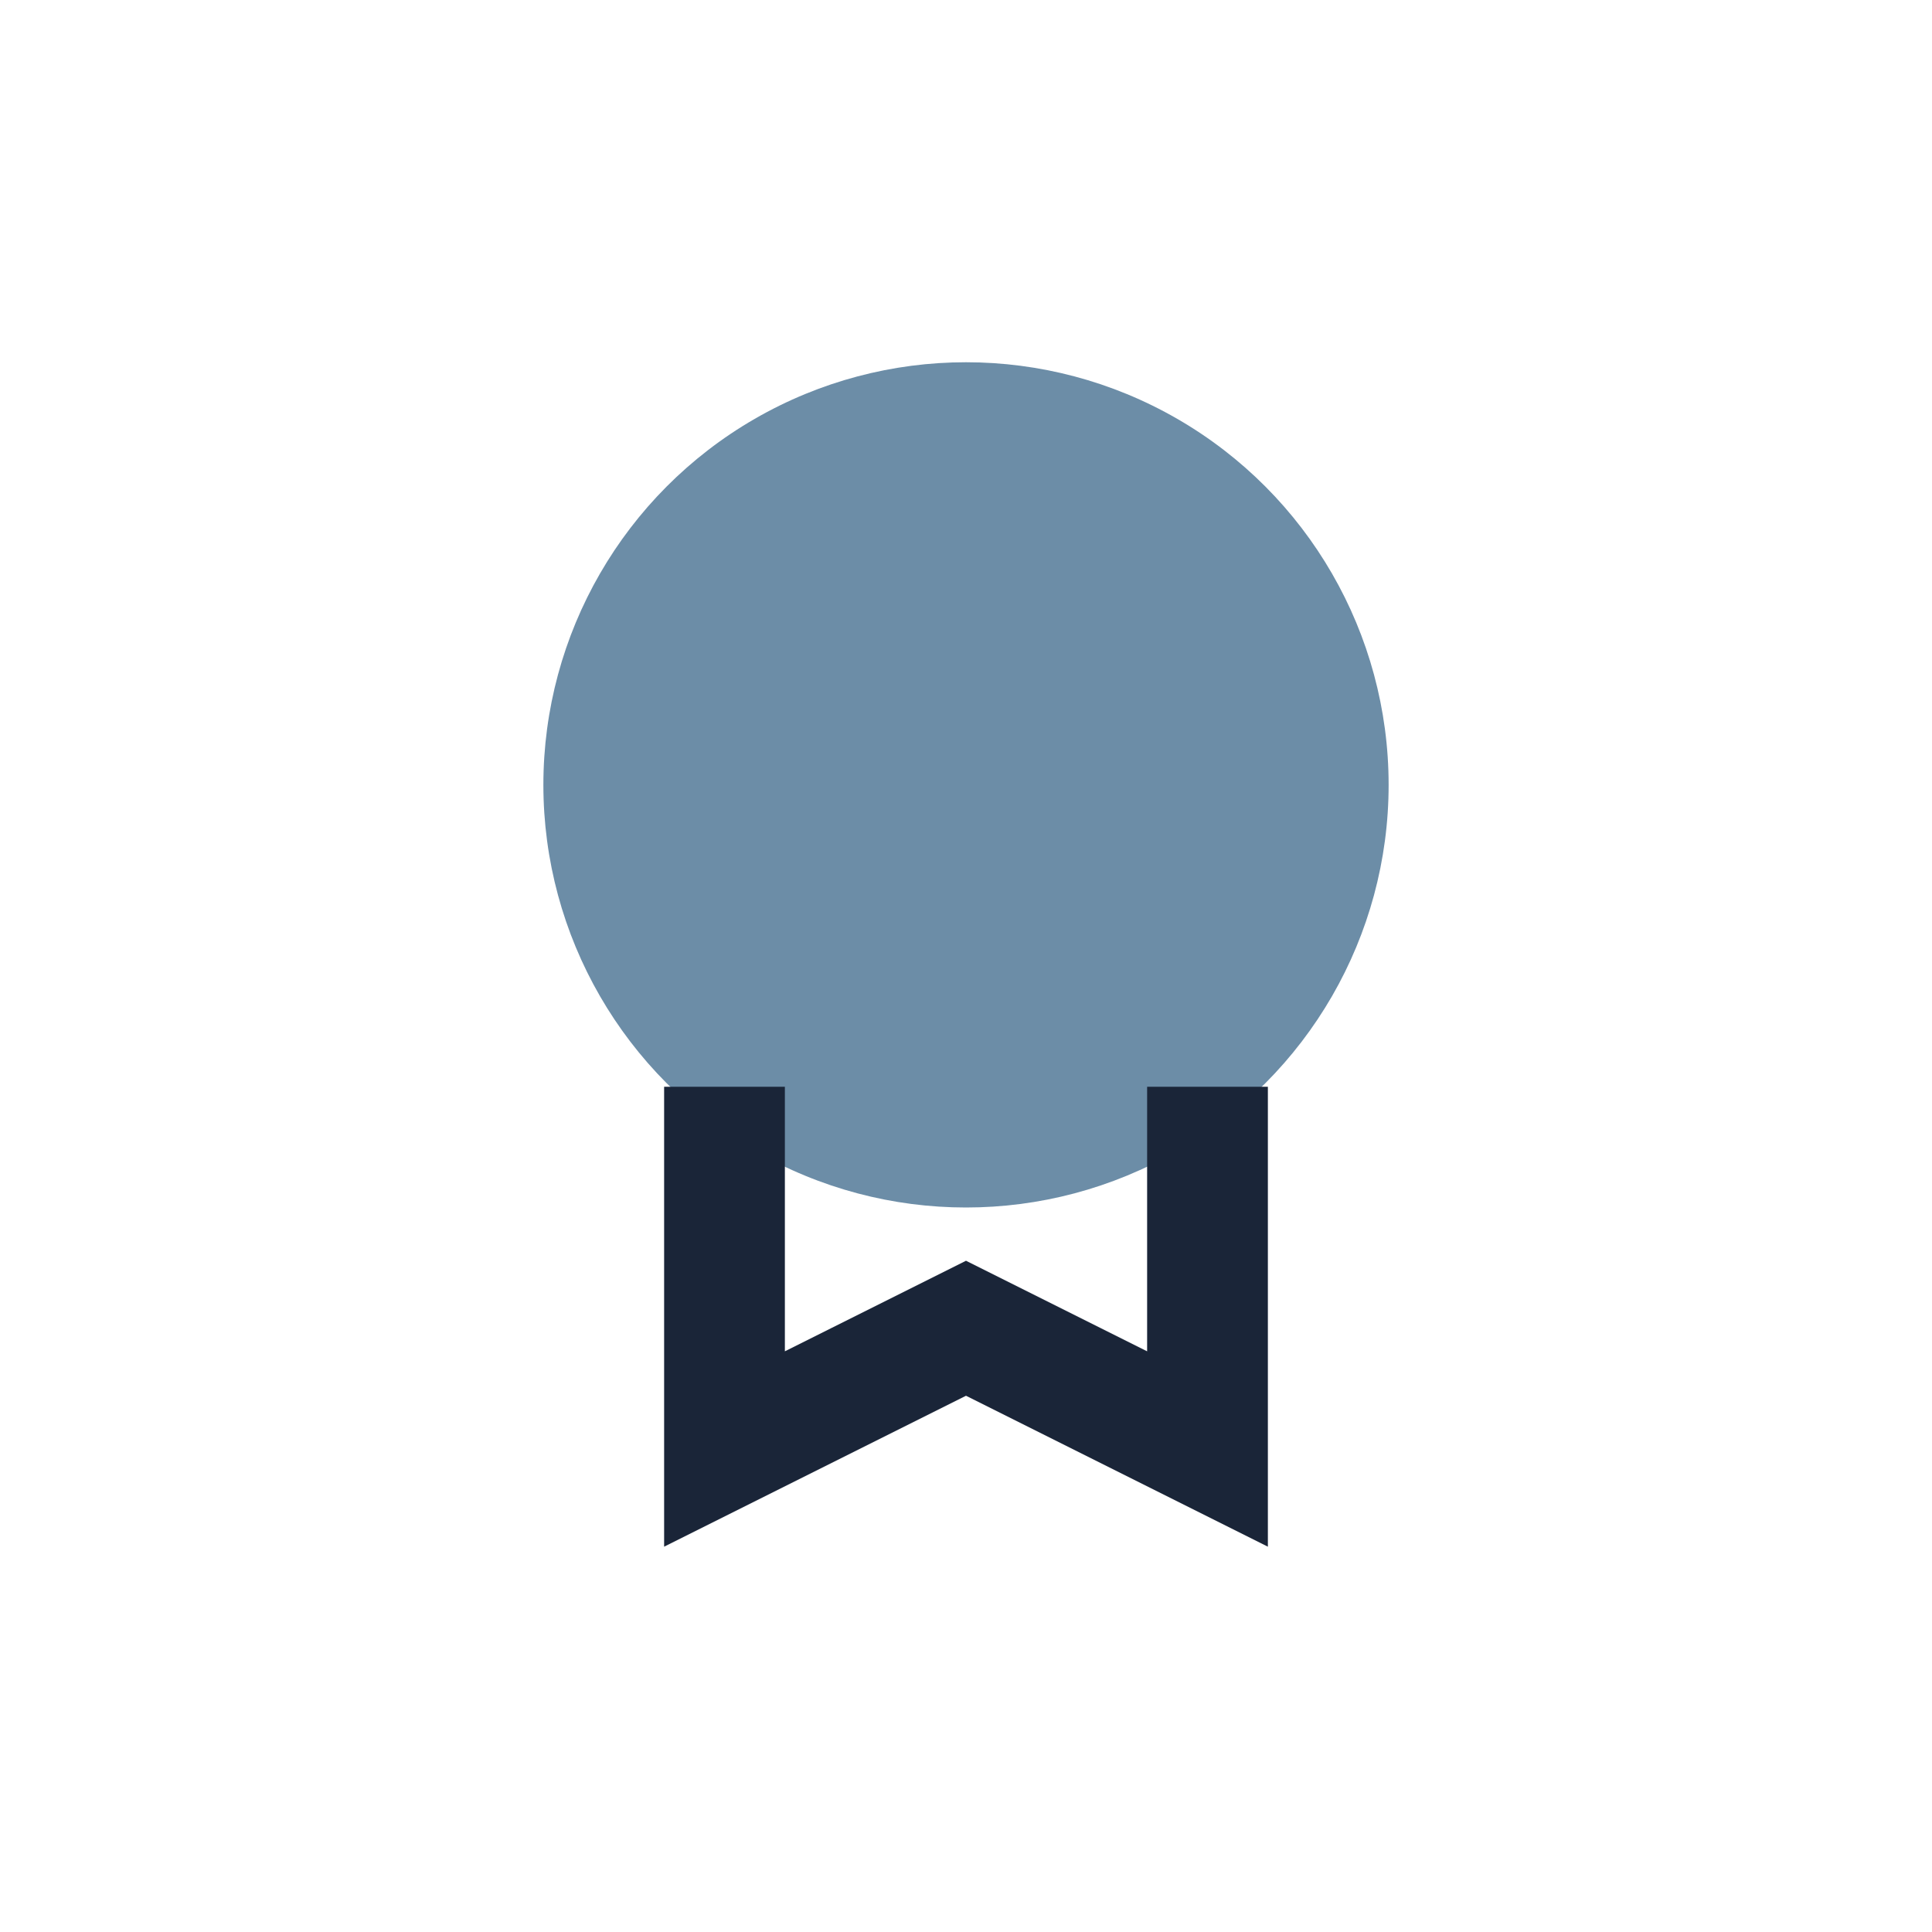 <?xml version="1.0" encoding="UTF-8"?>
<svg xmlns="http://www.w3.org/2000/svg" width="32" height="32" viewBox="0 0 32 32"><circle cx="16" cy="13" r="7" fill="#6C8DA7"/><path d="M12 18v6l4-2 4 2v-6" stroke="#1A2538" stroke-width="2" fill="none"/></svg>